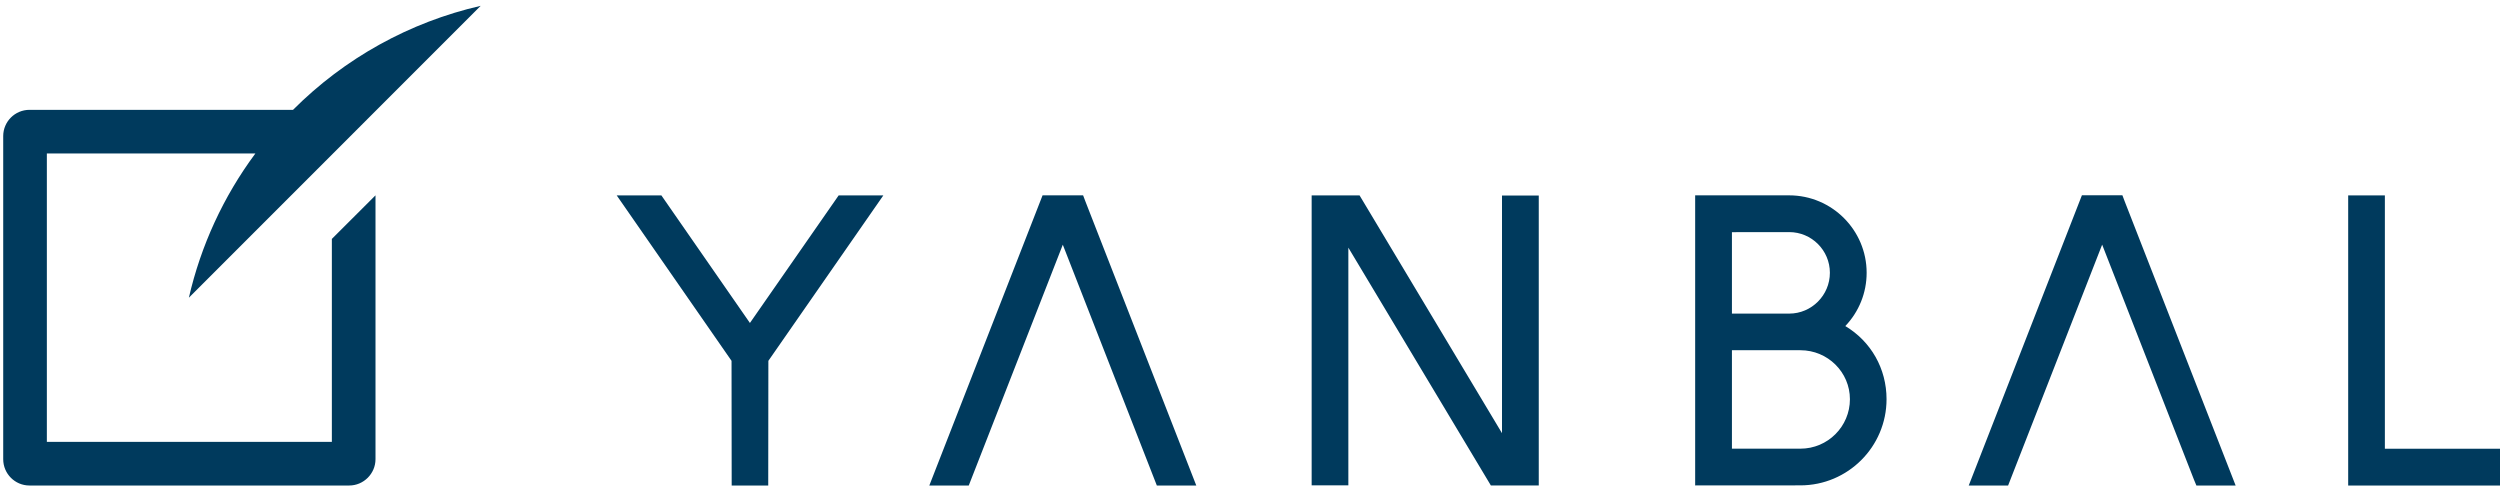 <svg xmlns="http://www.w3.org/2000/svg" xmlns:xlink="http://www.w3.org/1999/xlink" xmlns:serif="http://www.serif.com/" width="100%" height="100%" viewBox="0 0 355 69" xml:space="preserve" style="fill-rule:evenodd;clip-rule:evenodd;stroke-linejoin:round;stroke-miterlimit:2;">    <g transform="matrix(1,0,0,1,-1375,-419)">        <g transform="matrix(1,0,0,1,269.246,307.108)">            <g id="yanbal" transform="matrix(0.142,0,0,0.142,1106.21,-70.2)">                <path d="M328.643,1724.19L43.645,1724.19L43.645,1435.82L252.162,1435.82C220.271,1478.79 197.627,1527.89 185.662,1580.04L477.475,1288.16C406.388,1304.48 341.33,1340.54 289.817,1392.18L26.228,1392.18C11.772,1392.18 0,1403.95 0,1418.41L0,1741.54C0,1756.07 11.772,1767.84 26.228,1767.84L345.991,1767.84C360.417,1767.84 372.288,1755.97 372.288,1741.54L372.288,1477.68L328.643,1521.25L328.643,1724.19ZM1842.09,1608.4C1855.79,1594.02 1863.43,1575.09 1863.43,1555.12C1863.43,1512.44 1828.67,1477.68 1785.92,1477.68L1691.95,1477.68L1691.95,1767.77L1797.14,1767.7C1844.64,1767.7 1883.33,1729.08 1883.33,1681.51C1883.33,1650.95 1867.77,1623.76 1842.09,1608.4M1728.72,1632.57L1797.21,1632.57C1824.54,1632.57 1846.71,1654.53 1846.71,1681.58C1846.71,1708.84 1824.54,1731.01 1797.21,1731.01L1728.72,1731.01L1728.72,1632.57ZM1785.99,1595.94L1728.72,1595.94L1728.72,1514.51L1785.99,1514.44C1808.43,1514.44 1826.67,1532.68 1826.67,1555.12C1826.67,1577.57 1808.43,1595.94 1785.99,1595.94M2381.66,1731.08L2381.66,1477.75L2344.97,1477.75L2344.97,1767.84L2500,1767.84L2500,1731.08L2381.66,1731.08ZM1498.79,1477.88L1498.79,1715.52L1356.36,1477.75L1308.44,1477.75L1308.44,1767.7L1345.14,1767.7L1345.14,1530L1487.64,1767.77L1535.55,1767.77L1535.55,1477.88L1498.79,1477.88ZM1082.24,1483.87L1079.9,1477.68L1039.35,1477.68L926.107,1767.84L965.552,1767.84L1059.59,1527.04L1153.62,1767.84L1193.07,1767.84L1082.24,1483.87ZM835.444,1477.75L746.709,1605.31L658.181,1477.75L613.504,1477.75L728.329,1643.17L728.467,1767.84L765.021,1767.84L765.159,1643.17L880.122,1477.75L835.444,1477.75ZM2121.52,1483.81L2119.18,1477.61L2078.7,1477.61L1965.53,1767.84L2004.9,1767.84L2098.94,1526.97L2190.7,1761.85L2193.18,1767.84L2232.42,1767.84L2121.52,1483.81Z" style="fill:rgb(0,58,93);fill-rule:nonzero;"></path>            </g>        </g>    </g></svg>